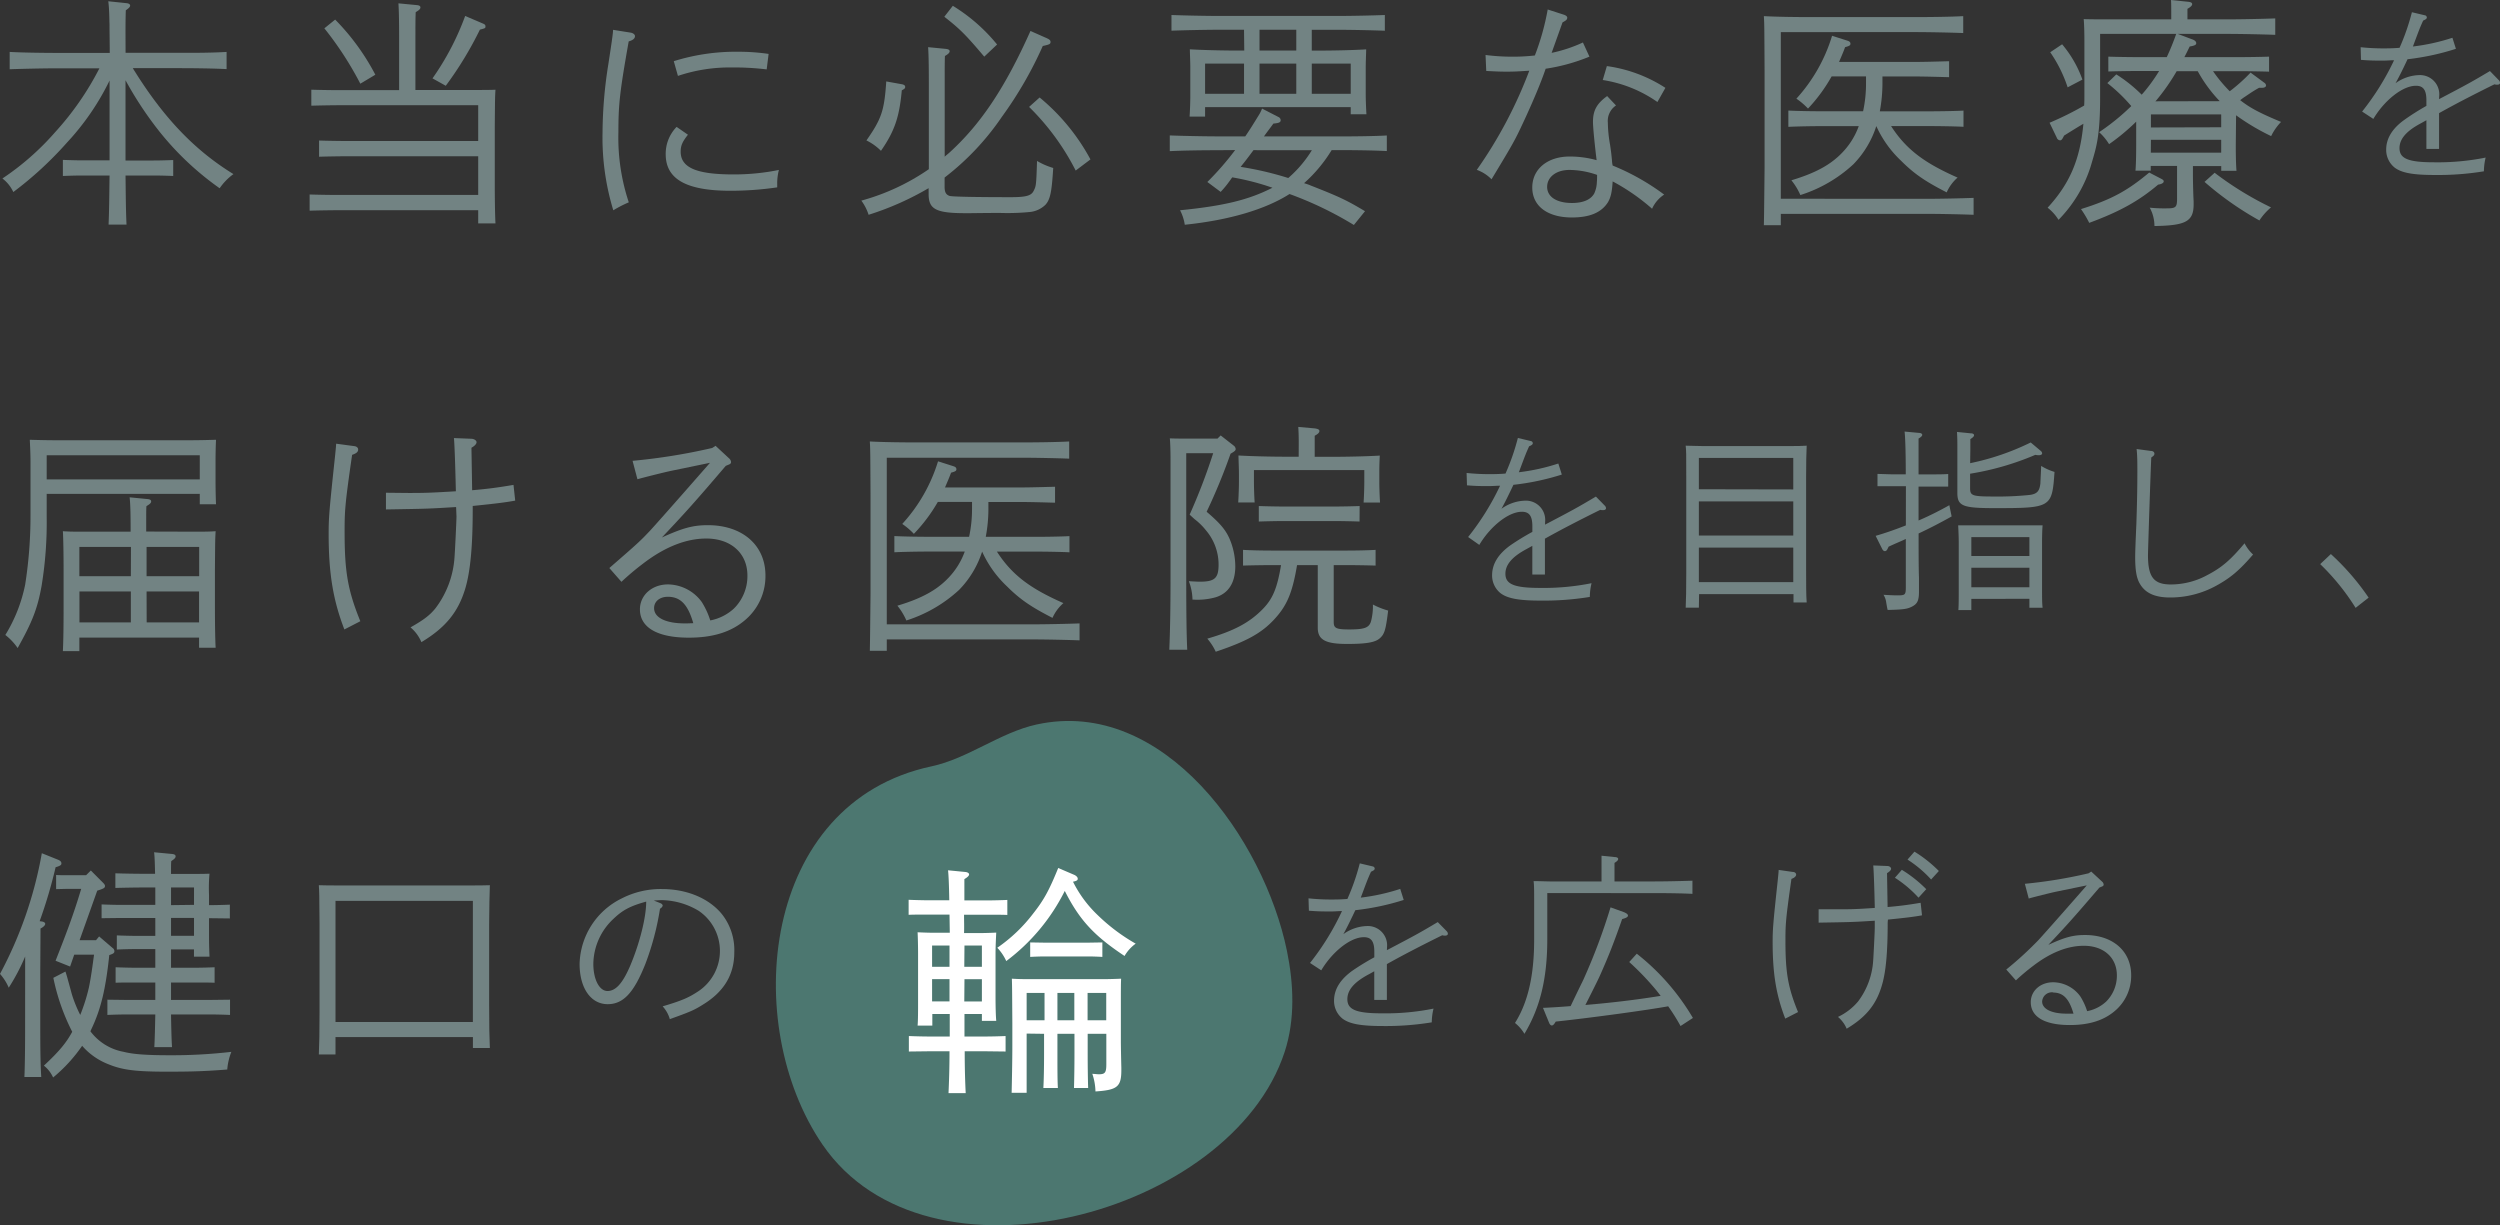 <svg xmlns="http://www.w3.org/2000/svg" viewBox="0 0 529.59 259.56"><rect x="0" y="0" width="529.59" height="259.56" fill="#333333" stroke="none"/><defs><style>.cls-1{opacity:0.8;}.cls-2{fill:#528880;}.cls-3{fill:#728383;}.cls-4{fill:#fff;}</style></defs><title>policy_sp</title><g id="レイヤー_2" data-name="レイヤー 2"><g id="contents"><g class="cls-1"><path class="cls-2" d="M174.24,242.47c22.12,32.3,86.63,14.88,97.9-19.65,2.24-6.87,1.93-14.36.47-21.44-4.81-23.38-26-53.8-53-47.91-7.73,1.68-14.55,7.22-22.29,8.87C161.17,170.05,156.83,217.05,174.24,242.47Z"/></g><path class="cls-3" d="M23.21,17.06a53.62,53.62,0,0,1-9,13.12A76.14,76.14,0,0,1,2.82,40.68,7.62,7.62,0,0,0,.51,37.81,56.29,56.29,0,0,0,11.68,28a61.73,61.73,0,0,0,9.38-13.53H12.25c-2.82,0-7.43.1-10.2.2V11c2.61.15,7.28.21,10.2.21h11c0-2-.05-3.95-.05-5.94-.05-1.64-.05-3.33-.26-5L26.8.67c.51.05.77.26.77.51s-.26.56-.92,1c-.1,3-.05,6-.05,9H37.76C41,11.22,45.4,11.17,48,11v3.64c-2.72-.15-7.12-.2-10.25-.2H28.13c6.41,10.4,13,17.32,21.32,22.44a12.33,12.33,0,0,0-2.92,3,61.91,61.91,0,0,1-14-13.63A76.08,76.08,0,0,1,26.59,17V34h6c1.13,0,3-.05,4.1-.1v3.38c-1.08-.05-2.72-.1-4.1-.1h-6c.05,3.48.05,6.92.21,10.4H23c.15-3.48.15-6.92.21-10.4H17.42c-1.38,0-3,.05-4.1.1V33.87c1.13.05,3,.1,4.1.1h5.79Z"/><path class="cls-3" d="M84.55,8.4c0-4-.05-6.2-.15-7.69l3.79.36c.62.05.87.2.87.51s-.26.56-1,1C88,3.95,88,5.64,88,8.4V19.06h12.6c1.69,0,3.07,0,4.36-.05-.1,1.64-.1,1.64-.15,8.15V38.33c0,4,.05,7.07.15,9H101.3V44.53H71.74c-1.69,0-4.61.05-6.15.1V41.2c1.54.05,4.15.1,6.15.1H101.3V33.1H73.74c-1.69,0-4.56.05-6.15.1V29.77c1.54.05,4.15.1,6.15.1H101.3V22.29H72.1c-1.74,0-4.46.05-6.15.1V19c1.54.05,4,.1,6.15.1H84.55ZM71,4.15a48.8,48.8,0,0,1,8.51,11.68l-3.18,1.9A71,71,0,0,0,68.71,6ZM91.62,16.6A56.61,56.61,0,0,0,98.54,3.38L102.33,5c.36.15.51.31.51.56,0,.41,0,.41-1.18.72a75.67,75.67,0,0,1-7.23,11.89Z"/><path class="cls-3" d="M133.64,6.92c.51.1.87.41.87.72,0,.51-.41.87-1.33,1.13C131.28,19.52,131,22.08,131,28a43.35,43.35,0,0,0,2.2,14.86,25.29,25.29,0,0,0-3.28,1.69A52.76,52.76,0,0,1,127.64,28a93.93,93.93,0,0,1,1.23-14.4c.61-4,1-6.51,1-7.28Zm12.09,21.62c-1.18,1.49-1.54,2.31-1.54,3.59,0,3.38,3.33,4.82,11.17,4.82A47.58,47.58,0,0,0,165,36a11.3,11.3,0,0,0-.36,2.87v.82a68,68,0,0,1-9.89.72c-9.38,0-13.73-2.46-13.73-7.74a8.15,8.15,0,0,1,2.31-5.79Zm-3-15.58a44,44,0,0,1,13.58-2,45,45,0,0,1,6.51.46l-.41,3.28a58.1,58.1,0,0,0-7.53-.41,34.34,34.34,0,0,0-11.27,1.79Z"/><path class="cls-3" d="M196.71,39.86A61.54,61.54,0,0,1,184,45.5a10.08,10.08,0,0,0-1.54-3,46.79,46.79,0,0,0,14.3-6.66V17.68c0-4.1-.05-6.2-.15-7.69l3.69.36c.56.05.87.2.87.51s-.31.61-1,1c-.05,1.18-.05,2.41-.05,5.79V33.2c.31-.31.67-.56,1-.87,6.61-6,11.79-13.73,17.17-25.77l3.48,1.54c.56.26.77.46.77.77,0,.46-.21.56-1.64.87a82.18,82.18,0,0,1-8.66,15A55.49,55.49,0,0,1,200.1,37.61v1.95c0,1.18.31,1.69,1.08,1.95.56.15,5.28.26,12.91.26,3.28,0,4.36-.31,4.87-1.33s.56-1.08.72-6.35a14.79,14.79,0,0,0,3.43,1.49c-.31,5-.61,6.66-1.64,7.79a5.49,5.49,0,0,1-3.33,1.54,49.24,49.24,0,0,1-6.25.2c-1.74,0-2.25,0-6.41.05h-.92c-6.25,0-7.84-.82-7.84-4Zm-5.58-22c.41.1.62.26.62.56s-.15.41-.72.72c-.51,5.69-1.54,8.66-4.41,12.81a11.35,11.35,0,0,0-3.08-2.2c3.23-4.61,3.79-6.35,4.2-12.5ZM201.84,1.23a36.9,36.9,0,0,1,9.38,8.2L208.5,12c-3.95-4.66-5.12-5.84-8.46-8.45Zm18.39,19.42A44,44,0,0,1,231,33.77l-3.13,2.36A51.56,51.56,0,0,0,218,22.65Z"/><path class="cls-3" d="M258,31.82c-2.82,0-7.43.05-10.2.2V28.69c2.67.1,7.28.2,10.2.2h5.79c.92-1.33,1.9-2.92,3-4.71a8.28,8.28,0,0,0,.56-1.18l3.48,1.79a.76.76,0,0,1,.46.67c0,.46-.36.61-1.54.72-.72,1-1.43,1.9-2,2.72h15.83c3.23,0,7.58-.05,10.2-.2V32c-2.72-.15-7.07-.2-10.2-.2h-1.49a30.67,30.67,0,0,1-5.84,7c.46.15,1,.31,1.43.51,6.15,2.41,7.63,3.13,11.48,5.43l-2.36,2.92a75.36,75.36,0,0,0-13.63-6.56c-5.07,3.23-12.71,5.53-22.19,6.51a9.87,9.87,0,0,0-1-3.07c9.27-.92,14.55-2.2,19.57-4.77a53.14,53.14,0,0,0-8.51-2.2c-.21.26-.36.51-.56.77a20.73,20.73,0,0,1-1.9,2.31l-2.82-2.1a61.91,61.91,0,0,0,5.89-6.76ZM263.53,6.3h-5.17c-2.82,0-7.43.1-10.2.2V3.18c2.66.1,7.28.2,10.2.2h24.8c3.23,0,7.58-.1,10.2-.2V6.51c-2.72-.1-7.07-.2-10.2-.2h-5.28v4.41h1.38c3.48,0,7.53-.1,10.15-.26-.05,1.84-.1,2.82-.1,3.95v5.33q0,1.92.15,4.46h-3.33V22.7H255.28v2H252c.1-1.64.15-3.18.15-4.46V14.4c0-1.13-.05-2-.1-3.95,2.61.15,6.66.26,10.15.26h1.38Zm0,7.17h-8.25v6.4h8.25Zm2,18.34c-.87,1.18-1.79,2.41-2.72,3.54a68.68,68.68,0,0,1,10.09,2.36,25.13,25.13,0,0,0,5-5.89Zm9.07-21.11V6.3h-7.79v4.41Zm0,2.77h-7.79v6.4h7.79Zm11.53,6.4v-6.4h-8.25v6.4Z"/><path class="cls-3" d="M331.33,3.13c.41.15.67.36.67.61,0,.41-.26.61-1,1l-2.31,6.46A30.76,30.76,0,0,0,335.32,9l1.38,3a39.61,39.61,0,0,1-9.27,2.56c-1,2.92-2.46,6.4-4.25,10.3-2.31,5-2.46,5.23-7.22,13.12a8.31,8.31,0,0,0-3.12-2,93.94,93.94,0,0,0,11.12-21c-2.46.15-3.07.2-4.82.2-1.43,0-2.36-.05-4.3-.15l-.15-3.38a45.25,45.25,0,0,0,5.84.36,40.69,40.69,0,0,0,4.61-.26,52.61,52.61,0,0,0,2.72-9.74Zm11,19.21A3.94,3.94,0,0,0,340.6,26a28.3,28.3,0,0,0,.46,4.61c.21,1.43.26,1.74.41,3.33a6.61,6.61,0,0,0,.15,1.13,49.14,49.14,0,0,1,10.91,6.15,7,7,0,0,0-2.56,3,43.46,43.46,0,0,0-8.35-5.79c-.15,2.36-.41,3.38-1,4.41-1.38,2.2-3.89,3.23-7.63,3.23-5.17,0-8.4-2.41-8.4-6.35s3.28-6.56,7.89-6.56a21.11,21.11,0,0,1,5.74.77c-.41-3.38-.77-6.92-.77-8.1,0-2.46.82-3.89,3-5.48ZM332.45,36c-2.77,0-4.71,1.49-4.71,3.59S329.74,43,333,43c2.31,0,3.95-.67,4.71-2a6.15,6.15,0,0,0,.56-2.41c.05-.51.05-1,.05-1.54A17.88,17.88,0,0,0,332.45,36Zm7.94-22a30.36,30.36,0,0,1,12.4,4.61l-1.69,3a27.52,27.52,0,0,0-11.58-4.66Z"/><path class="cls-3" d="M407.83,42.12c3.07,0,7.58-.1,10.25-.2V45.5c-2.67-.1-7.17-.2-10.25-.2H377.24V47.7h-3.59c.05-2.46.05-2.46.15-12.09V15c-.05-9.84-.05-9.84-.15-11.58,2.87.15,6.61.2,10.2.2h21.83c3.07,0,7.43-.05,10.2-.2V7c-2.61-.1-7.12-.2-10.2-.2H377.24v35.3ZM388,16.19A34.32,34.32,0,0,1,383,23a15,15,0,0,0-2.46-2.1A34.62,34.62,0,0,0,388.1,7.58l3.38,1.08c.36.15.51.31.51.61s-.15.46-1.13.72c-.41,1.13-.87,2.15-1.28,3.13h16.19c2,0,5.23-.1,7.12-.15v3.38c-1.9-.05-5.07-.15-7.12-.15h-7v1.38a32.12,32.12,0,0,1-.56,6h10.61c2,0,5.38-.05,7.12-.15v3.43c-1.84-.1-5.17-.15-7.12-.15H400.6c3.18,4.92,7,7.79,14.09,10.91a8.86,8.86,0,0,0-2.31,3.13c-4.61-2.36-6.92-3.95-9.68-6.71a23.22,23.22,0,0,1-5.23-7.33,20.54,20.54,0,0,1-4.87,8.1,29.63,29.63,0,0,1-11.22,6.51,13.39,13.39,0,0,0-1.9-3.13c5.33-1.59,8.71-3.48,11.27-6.4a15.69,15.69,0,0,0,3-5.07h-7.74c-2.15,0-5,.05-7.17.15V23.42c2,.1,4.92.15,7.17.15h8.66a27.6,27.6,0,0,0,.62-6V16.19Z"/><path class="cls-3" d="M473.62,30.85c0,2.41.05,4.15.15,5.33h-3.23v-1h-6v2c0,.87.05,3.69.15,5.48v.61c0,3.64-1.64,4.51-8.3,4.61a8.12,8.12,0,0,0-1-3.89,29.68,29.68,0,0,0,3.54.15c2,0,2.25-.2,2.25-2.1V35.15h-5.58v1h-3.23c.1-1.23.15-2.92.15-5.48V25.77a44.29,44.29,0,0,1-5.74,4.77A11.51,11.51,0,0,0,444.67,28a47.26,47.26,0,0,0,6.81-5.53,35,35,0,0,0-5.07-4.87l1.9-1.84a31,31,0,0,1,5.38,4.3c.36-.41.72-.82,1.08-1.28a35.19,35.19,0,0,0,2.61-3.74h-4.61c-1.69,0-4.56.05-6.15.1V12c1.54.05,4.15.1,6.15.1H459a52.05,52.05,0,0,0,2-4.92H444.88V20.7c0,7.94-.77,10.4-1.74,13.68a28.18,28.18,0,0,1-7.07,12.19A9.85,9.85,0,0,0,433.76,44c4.66-5.07,6.87-10.15,7.58-17.78-.62.36-1.69,1-4.1,2.51-.36.77-.56,1-.82,1a.8.8,0,0,1-.72-.56L434.17,26a65,65,0,0,0,7.33-3.64c.05-.67.05-1.33.05-2V8.56c0-1.59-.05-3.59-.15-4.51,1.74.05,3.48.05,5.69.05h12.86V3.28c0-1.38,0-2.51-.05-3.28l3.48.36c.67.05,1,.21,1,.51s-.31.61-1,1V4.1h8.35c3.18,0,7.58-.1,10.25-.2V7.38c-2.67-.1-7.28-.2-10.25-.2H461.32l3,1.13c.62.2.92.51.92.82s-.15.51-1.38.72c-.41.82-.77,1.59-1.13,2.25h11.79c2,0,4.61-.05,6.15-.1v3.18c-1.59-.05-4.46-.1-6.15-.1H468.8a31.1,31.1,0,0,0,3.54,4.25,35.57,35.57,0,0,0,4.41-3.95l2.92,2.15a.78.78,0,0,1,.36.56c0,.31-.31.51-.87.51h-.61c-1.08.61-1.33.77-3,1.9-.41.26-.72.51-1,.72,2.1,1.64,4,2.66,8.66,4.61a11.62,11.62,0,0,0-2.1,3,47.18,47.18,0,0,1-7.43-4.41ZM436.83,9.38a24.16,24.16,0,0,1,4.3,7.48L438,18.5a28.69,28.69,0,0,0-3.69-7.43Zm20.7,28.34c.72.36.82.46.82.72s-.36.56-1.18.67c-4.1,3.48-8.2,5.74-14.6,8.1a22,22,0,0,0-1.74-2.92c6.4-2,9.79-3.84,14.45-7.74Zm13-10.76V24.24H455.64V27Zm-14.91,5.38h14.91V29.62H455.64Zm14.6-10.91a29.84,29.84,0,0,1-4.66-6.35h-4.46A44,44,0,0,1,457,21a4.25,4.25,0,0,1-.41.46Zm-1.08,15.17a69,69,0,0,0,11.94,7.33,13,13,0,0,0-2.46,2.77A67.28,67.28,0,0,1,467,38.53Z"/><path class="cls-3" d="M516.68,21c5.95-3.12,6.85-3.61,10.78-5.95L529.35,17a.81.81,0,0,1,.25.57c0,.21-.25.37-.53.37a2,2,0,0,1-.66-.08c-4.47,2.21-8.36,4.22-11.73,6.11v7.58H514V25.47l-1.19.66c-3.08,1.64-4.51,3.32-4.51,5.25,0,2.21,1.85,3,7.3,3a51.22,51.22,0,0,0,10.95-1,12.85,12.85,0,0,0-.37,2.91,60.36,60.36,0,0,1-10.33.78c-4.71,0-7.09-.45-8.57-1.56a4.8,4.8,0,0,1-1.8-3.81c0-2.38,1.31-4.51,3.9-6.35A52,52,0,0,1,514,22.43V21.24c0-2.17-.66-3.07-2.21-3.07-1.72,0-3.85,1.11-5.95,3.12a19,19,0,0,0-3.08,3.9l-2.38-1.56a54.65,54.65,0,0,0,6.77-10.87c-.82,0-1.39.08-2.42.08-1.6,0-2.62,0-4.59-.16L500.07,10a44.49,44.49,0,0,0,4.55.25c1.23,0,2.17,0,3.69-.12a47.92,47.92,0,0,0,2.62-7.54l2.79.66a.48.48,0,0,1,.37.45c0,.25-.21.41-.78.66-.7,1.56-.7,1.56-2.17,5.49A42.7,42.7,0,0,0,519.51,8l.74,2.34A52.67,52.67,0,0,1,510,12.55c-.94,2.05-2,4.14-2.54,5.08a8.94,8.94,0,0,1,5-1.72,4.08,4.08,0,0,1,4.26,4.39Z"/><path class="cls-3" d="M9.89,109.51a82.59,82.59,0,0,1-1.08,14.6c-.87,4.82-1.95,7.58-5.07,13.17a12.41,12.41,0,0,0-2.61-2.77,32.72,32.72,0,0,0,4.2-10.66,93.32,93.32,0,0,0,1.13-14.71V97.72c0-1.59-.1-3.59-.15-4.56,1.79.05,3.38.1,5.64.1H40.12c2.25,0,3.84-.05,5.64-.1-.05.92-.1,2.82-.1,4.56v4.1c0,1.84.05,3.89.1,5H42.32v-2.2H9.89ZM42.32,96.44H9.89v5.12H42.32Zm-1,16.19c1.74,0,3,0,4.36-.1-.1,1.69-.1,1.69-.15,8.15v7.53c0,4.1.05,7.07.15,9H42.17v-2.15H16.81v2.87H13.32c.1-2,.15-5,.15-9v-8.25c0-3.07-.05-6.51-.15-8.15,1.38.1,2.61.1,4.35.1h10c0-3.79-.05-5.84-.21-7.28l3.69.36c.62.05.87.2.87.51s-.26.56-1,1c-.05.77-.05.77-.05,5.38Zm-13.58,3.23H16.81v6.2H27.72Zm-10.91,9.43v6.56H27.72v-6.56Zm25.36-3.23v-6.2H31.05v6.2Zm-11.12,9.79H42.17v-6.56H31.05Z"/><path class="cls-3" d="M75,94.5c.56.05.87.36.87.72,0,.51-.36.82-1.28,1.13C73.07,106.85,73,108.23,73,112.69c0,8.45.67,12.35,3.33,18.91l-3.38,1.74c-2.41-6.25-3.33-11.94-3.33-20.24,0-3.33.1-4.77,1.33-16.24.2-1.95.2-1.95.26-2.87Zm21.62,12.91c-5.89.36-5.89.36-14.86.51v-3.54l4.87.05c3.43,0,4.82-.05,9.94-.36-.15-6.61-.31-10.35-.41-11.27l3.79.15c.51.05,1,.36,1,.72s-.36.77-1.08,1.18l.15,9c3-.26,5.12-.51,8.76-1.13l.36,3.33c-2,.36-3.84.61-9,1.13v.72c0,7.84-.51,13.12-1.54,16.65-1.49,5.07-4.2,8.4-9.33,11.48a8.27,8.27,0,0,0-2.31-3.13c2.82-1.59,4.15-2.61,5.33-4.1a20,20,0,0,0,4-10.86c.1-1.33.41-7.63.41-8.56Z"/><path class="cls-3" d="M134,97.62a126.23,126.23,0,0,0,16.86-2.72l.72-.46,2.87,2.66a1.15,1.15,0,0,1,.41.77c0,.36-.26.46-.51.56l-.61.26c-7,8.2-8.66,10-13.53,15.17,4.41-2,6.56-2.61,9.74-2.61,7.33,0,12.2,4.25,12.2,10.66a12.15,12.15,0,0,1-4.3,9.43c-2.92,2.51-6.76,3.74-11.94,3.74-6.66,0-10.35-2.15-10.35-6,0-3,2.56-5.28,5.94-5.28a9,9,0,0,1,7.17,3.74,16.76,16.76,0,0,1,1.79,3.89,10.27,10.27,0,0,0,5-2.51,9.67,9.67,0,0,0,2.87-7c0-4.71-3.48-7.84-8.71-7.84-4.3,0-8.81,1.79-13.42,5.33a56.86,56.86,0,0,0-4.56,3.84l-2.56-2.92c6.2-5.38,6.51-5.69,8.51-7.79.21-.2,4.51-5,12.81-14.5l-7.94,1.64c-1.54.31-6.41,1.54-7.43,1.84Zm7.48,28.8c-1.74,0-2.92,1-2.92,2.41,0,2,2.46,3.23,6.51,3.23.56,0,.61,0,1.79-.05C145.73,128.06,144.14,126.42,141.48,126.42Z"/><path class="cls-3" d="M218.44,132.26c3.07,0,7.58-.1,10.25-.2v3.59c-2.67-.1-7.17-.2-10.25-.2H187.85v2.41h-3.59c.05-2.46.05-2.46.15-12.09V105.1c-.05-9.84-.05-9.84-.15-11.58,2.87.15,6.61.2,10.2.2h21.83c3.07,0,7.43-.05,10.2-.2v3.64c-2.61-.1-7.12-.2-10.2-.2H187.85v35.3Zm-19.78-25.93a34.32,34.32,0,0,1-5.07,6.76,15,15,0,0,0-2.46-2.1,34.62,34.62,0,0,0,7.58-13.27l3.38,1.08c.36.15.51.31.51.61s-.15.46-1.13.72c-.41,1.13-.87,2.15-1.28,3.13h16.19c2,0,5.23-.1,7.12-.15v3.38c-1.9-.05-5.07-.15-7.12-.15h-7v1.38a32.11,32.11,0,0,1-.56,6h10.61c2,0,5.38-.05,7.12-.15V117c-1.84-.1-5.17-.15-7.12-.15h-8.25c3.18,4.92,7,7.79,14.09,10.91a8.86,8.86,0,0,0-2.31,3.13c-4.61-2.36-6.92-3.95-9.68-6.71a23.22,23.22,0,0,1-5.23-7.33,20.54,20.54,0,0,1-4.87,8.1A29.63,29.63,0,0,1,192,131.44a13.39,13.39,0,0,0-1.9-3.13c5.33-1.59,8.71-3.48,11.27-6.4a15.69,15.69,0,0,0,3-5.07h-7.74c-2.15,0-5,.05-7.17.15v-3.43c2,.1,4.92.15,7.17.15h8.66a27.6,27.6,0,0,0,.62-6v-1.38Z"/><path class="cls-3" d="M251.29,96v26.64c0,6.56.05,11.78.21,15H247.7c.15-3.43.26-8.56.26-15V97.37c0-1.59-.05-3.59-.15-4.51,1.13.05,2.2.05,3.69.05h6.41l.67-.67,2.82,2.2a1,1,0,0,1,.36.67c0,.31-.21.51-1.08,1a125.52,125.52,0,0,1-5.07,12.3c3,2.56,4.2,4,5.07,6.25a15.07,15.07,0,0,1,1,5.28c0,3.48-1.43,5.79-4.25,6.61a14.38,14.38,0,0,1-4.82.46,11.39,11.39,0,0,0-.77-3.89c1.9.1,1.9.1,2.41.1,3.07,0,3.89-.77,3.89-3.59a11.2,11.2,0,0,0-2.67-7.28,13.66,13.66,0,0,0-2.46-2.41l-1-.92A127.25,127.25,0,0,0,257,96Zm23.47,23.72c-1,6-2.2,8.66-4.87,11.53s-5.79,4.61-12.35,6.81a11.93,11.93,0,0,0-1.79-2.77c5.64-1.64,8.92-3.38,11.73-6.25,2.1-2.15,3.07-4.36,3.89-9.33h-1.9c-1.69,0-4.56.05-6.15.1v-3.33c1.54.1,4.15.15,6.15.15h15.78c2,0,4.61-.05,6.15-.15v3.33c-1.54-.05-4.46-.1-6.15-.1h-2.72V131.8c0,1.28.56,1.54,3.28,1.54,3.23,0,4.2-.36,4.61-1.69a12.5,12.5,0,0,0,.41-3.59,16.29,16.29,0,0,0,3.23,1.28c-.51,4.15-.77,5-1.79,5.89s-3,1.18-6.92,1.18c-4.56,0-6.2-.87-6.2-3.43V119.71Zm.36-26c0-1.43-.05-2.56-.1-3.28l3.48.31c.72.1,1,.26,1,.56s-.26.61-1,1v4.46h3.64c3.48,0,7.48-.1,10.15-.26-.1,1.84-.1,2.82-.1,3.95v1.49c0,1.33.05,2.82.15,4.51h-3.48c.1-1.49.15-3.33.15-4.51V99.57H265.63v2.36c0,1.18.05,3,.15,4.51H262.3c.1-1.69.15-3.18.15-4.51v-1.49c0-1.13-.05-2-.1-3.95,2.61.15,6.66.26,10.15.26h2.61ZM288,110.48c-1.49-.05-3.64-.1-5.12-.1H271.78c-1.49,0-3.64.05-5.12.1V107.2c1.49.05,3.64.1,5.12.1H282.9c1.49,0,3.64-.05,5.12-.1Z"/><path class="cls-3" d="M327.29,111.14c5.95-3.12,6.85-3.61,10.78-5.95l1.89,1.93a.81.81,0,0,1,.25.57c0,.2-.25.37-.53.37A2,2,0,0,1,339,108c-4.47,2.21-8.36,4.22-11.73,6.11v7.59h-2.67v-6.07l-1.19.66c-3.08,1.64-4.51,3.32-4.51,5.25,0,2.21,1.85,3,7.3,3a51.23,51.23,0,0,0,10.95-1,12.9,12.9,0,0,0-.37,2.91,60.36,60.36,0,0,1-10.33.78c-4.71,0-7.09-.45-8.57-1.56a4.8,4.8,0,0,1-1.8-3.81c0-2.38,1.31-4.51,3.9-6.36a52,52,0,0,1,4.63-2.83v-1.19c0-2.17-.66-3.07-2.21-3.07-1.72,0-3.85,1.11-5.95,3.12a19,19,0,0,0-3.08,3.9L311,113.76a54.65,54.65,0,0,0,6.77-10.87c-.82,0-1.39.08-2.42.08-1.6,0-2.62,0-4.59-.16l-.08-2.62a44.47,44.47,0,0,0,4.55.25c1.23,0,2.17,0,3.69-.12a47.93,47.93,0,0,0,2.62-7.54l2.79.66a.48.48,0,0,1,.37.45c0,.25-.21.41-.78.66-.7,1.56-.7,1.56-2.17,5.49a42.69,42.69,0,0,0,8.36-1.85l.74,2.34a52.67,52.67,0,0,1-10.25,2.17c-.94,2-2,4.14-2.54,5.08a8.94,8.94,0,0,1,5-1.72,4.08,4.08,0,0,1,4.26,4.39Z"/><path class="cls-3" d="M359.88,128.73h-2.79c.08-1.56.12-4,.12-7.22V100.93c0-5.21,0-5.21-.12-6.52,1.11,0,2.09.08,3.49.08h18.66c1.39,0,2.38,0,3.48-.08-.08,1.31-.12,4.06-.12,6.52V120.4c0,3.44,0,5.62.12,7.22h-2.79v-1.76h-20Zm20-25.05V97h-20v6.64Zm-20,9.76h20v-7.22h-20Zm0,9.88h20V116h-20Z"/><path class="cls-3" d="M403.74,103H401c-1.11,0-2.42,0-3.28,0V100.4c.9,0,2.38.08,3.28.08h2.71c0-5-.12-8-.25-9.06l3.12.29c.37,0,.62.21.62.41s-.21.45-.78.78c0,1.27,0,1.39,0,7.59h3c.9,0,2.38,0,3.28-.08v2.67c-.86,0-2.17,0-3.28,0h-3v7.18c2.34-1,4.55-2.13,6.52-3.24l.49,2.38c-2.58,1.44-4.63,2.5-7,3.61v1.56c0,1.39,0,6,.08,7.79,0,1.48,0,2.62,0,2.91,0,1.84-.29,2.58-1.35,3.16s-1.85.7-5.29.78c-.12-.53-.12-.53-.29-1.52A4.17,4.17,0,0,0,399,126c1.35.08,2.13.12,3,.12,1.56,0,1.72-.12,1.72-1.68V114.17c-1.11.53-2.3,1-3.65,1.64l-.21.45c-.16.33-.33.49-.57.49s-.41-.16-.57-.45l-1.39-2.79c2-.57,4.22-1.35,6.4-2.21Zm13.61-4.88a53.4,53.4,0,0,0,12.83-4.39l2.09,1.76a.77.77,0,0,1,.33.53c0,.25-.25.41-.7.41-.12,0-.45,0-.74-.08a58.84,58.84,0,0,1-13.82,4v3.07c0,1.6.45,1.76,5.13,1.76a65.44,65.44,0,0,0,7.46-.33c1.6-.2,2.13-.82,2.3-2.5,0-.33.08-1.56.16-3.65a12.2,12.2,0,0,0,2.83,1.27c-.53,7.59-.66,7.67-12.79,7.67-6.64,0-7.79-.45-7.79-3.2V95.31c0-1.89,0-2.38-.08-3.81l2.87.29c.49,0,.74.16.74.41s-.25.49-.78.82c0,.86,0,1.11,0,2.3Zm.25,28.74v2.38h-2.75c.08-1,.08-2.3.08-4.35l0-10c0-1.27-.08-2.87-.12-3.61.9,0,1.76,0,3,0h11.89c1.23,0,2,0,3,0-.08.74-.12,2.34-.12,3.61v9.59c0,2,0,3.32.12,4.26H429.9v-1.89Zm12.3-13.08H417.6v4h12.3Zm0,6.48H417.6v4.14h12.3Z"/><path class="cls-3" d="M455.6,95.52c.49,0,.78.25.78.57s-.12.45-.66.82c-.12,2.09-.7,19.72-.7,20.71,0,4.63,1.23,6.19,4.84,6.19a16.13,16.13,0,0,0,7.75-2c3-1.56,4.84-3.12,7.87-6.72a8.32,8.32,0,0,0,1.8,2.38c-3,3.48-4.88,5-7.79,6.6a20.22,20.22,0,0,1-9.76,2.5c-3.28,0-5.33-.94-6.48-3-.66-1.15-.94-2.83-.94-5.49,0-1.19.08-3.16.25-7.09.12-3.57.21-7.09.21-11.11,0-1.84,0-3.32-.16-4.76Z"/><path class="cls-3" d="M493.76,117.37a52.11,52.11,0,0,1,8,9.23L499,128.77a48.29,48.29,0,0,0-7.5-9.27Z"/><path class="cls-3" d="M5.33,202.62a43.1,43.1,0,0,1-3.48,6.61A10.65,10.65,0,0,0,0,206.31a85.62,85.62,0,0,0,8.86-25.57l3.43,1.38c.51.2.72.46.72.77s-.15.51-1.23.82A101.62,101.62,0,0,1,8.4,195.14l.36.05c.51.05.82.26.82.51s-.26.61-1,1c0,1,0,1-.05,8.76v12.19c0,4.77.05,8.1.21,10.5H5.17c.1-2.31.15-5.79.15-10.5ZM21,198.37l2.87,2.46a.81.81,0,0,1,.36.67c0,.36-.15.51-1.08.82-.77,7.28-1.79,11.48-3.79,15.68l-.21.46a11.31,11.31,0,0,0,7.07,4.36c2,.51,4.77.72,9.79.72a109.6,109.6,0,0,0,13-.72,13,13,0,0,0-.87,3.74c-4.51.36-7.43.46-12.71.46-6.71,0-9.53-.36-12.5-1.59a14.13,14.13,0,0,1-5.53-3.89,32.66,32.66,0,0,1-6.15,6.71,6.77,6.77,0,0,0-1.95-2.51c3.13-2.92,4.71-4.77,6-7.17a44.64,44.64,0,0,1-4-11.43l2.56-1.33c.26.77.26.77,1.38,4.87A27.74,27.74,0,0,0,17,215a38.64,38.64,0,0,0,1.84-5.84c.46-2.25.77-4.61,1.08-6.92h-4.2l-.87,2.51-3.08-1.23c2.67-6.76,3.95-10.3,5.43-15.22H13.89l-2,.05v-3c.46.05,1.43.05,2,.05h4.35l1-1L21.83,187c.26.26.41.46.41.67,0,.41-.21.56-1.64,1l-3.74,10.5h3.48ZM36.23,205h5.23c1.08,0,2.92-.05,4-.1v3.28c-1.08-.05-2.66-.05-4-.05H36.23v3.69h8.4l4.1-.05V215c-1.08-.05-2.71-.1-4.1-.1h-8.4c.05,2.92.1,5.23.21,6.92H32.69c.1-1.79.15-4.1.21-6.92H26.75c-1.33,0-3,.05-4,.1v-3.23l4,.05H32.9v-3.69H28.49c-1.38,0-3,0-4,.05v-3.28c1.13.05,3,.1,4,.1H32.9v-3.95H28.75c-1.38,0-3,.05-4,.1v-3c1.13.05,3,.1,4,.1H32.9v-3.79H25.62l-4.1.05v-2.92c1.13.05,3,.1,4.1.1H32.9V188H30.54c-1.69,0-4.56.05-6.1.1V185c1.54.05,4.15.1,6.1.1h2.31c-.05-2.36-.1-3.89-.21-4.56l3.79.36c.51.05.77.2.77.51s-.26.56-.92,1c-.05.61-.05.87-.05,2.72h2.15c4.56,0,4.56,0,6-.05a33.48,33.48,0,0,0-.1,4.51v2.15h.31c1.08,0,3-.05,4.1-.1v2.92l-4.1-.05h-.31v3.07c0,1.9,0,2.56.1,5.07H41.09v-1.54H36.23Zm4.87-13.32V188H36.23v3.74Zm0,6.56v-3.79H36.23v3.79Z"/><path class="cls-3" d="M71.07,223.37H67.54c.1-1.9.15-4.92.15-9v-18.7c-.05-6.51-.05-6.51-.15-8.15,1.38.05,2.61.05,4.36.05H99.41c1.79,0,3,0,4.36-.05-.05,1.64-.15,5.07-.15,8.15V213c0,4.25.05,7,.15,9h-3.59v-2.31H71.07Zm29.1-32.54H71.07v25.67h29.1Z"/><path class="cls-3" d="M139.89,191.32c.25.08.49.33.49.49s-.16.45-.57.7a57.69,57.69,0,0,1-3.08,11.64c-2.42,6.11-4.67,8.57-8,8.57-3.57,0-5.95-3.4-5.95-8.53a15.87,15.87,0,0,1,8.9-13.86,18.11,18.11,0,0,1,8.49-2c5.25,0,9.88,1.89,12.67,5.21a12.28,12.28,0,0,1,2.71,8.2c0,4.76-2.21,8.41-6.77,11.15-1.76,1.11-2.66,1.48-6.89,3a6.63,6.63,0,0,0-1.52-2.71c4.14-1.23,5.54-1.85,7.63-3.24a10.27,10.27,0,0,0,0-17,15.77,15.77,0,0,0-7.71-2.26c-.33,0-.33,0-1.8.08ZM130,194.6a13.26,13.26,0,0,0-4.31,9.59c0,3.28,1.27,5.74,3,5.74s3.2-1.6,4.8-5.33c2-4.72,3.4-10.25,3.4-13.61C133.5,191.93,131.9,192.79,130,194.6Z"/><path class="cls-4" d="M201.14,193.74h-4.56c-1.38,0-3,0-4.1.05v-3.18c1.18.05,3,.1,4.1.1h4.51c-.05-3.28-.15-5.43-.26-6.35l3.69.36c.46.05.77.26.77.51s-.26.56-1,1v4.51h5c1.13,0,3-.05,4.1-.1v3.18c-1.08-.05-2.72-.05-4.1-.05h-5.07c0,1.28.05,2.61,0,3.89h3.13c1.49,0,2.56-.05,3.69-.1-.05.92-.15,2.92-.15,4.51v8.86c0,2.41.05,4.15.15,5.33H208V214.8h-3.69v4.77h4.61c1.13,0,3-.05,4.1-.1v3.28l-4.1-.05h-4.56c0,3.74.1,6.66.21,8.86h-3.64c.1-2.2.21-5.18.21-8.86h-4.51l-4.1.05v-3.28c1.13.05,3,.1,4.1.1h4.56V214.8h-3.69v2.46h-3.12c.1-1.23.1-2.92.1-5.48V202c0-1.59-.05-3.59-.1-4.51,1.13.05,2.15.1,3.69.1h3.13Zm-3.69,6.56v4.51h3.69V200.3Zm0,7.12v4.71h3.69v-4.71Zm6.82-2.61H208V200.3h-3.69Zm0,7.33H208v-4.71h-3.69Zm23.21-26.85c.51.2.82.56.82.82s0,.46-1,.67a25.42,25.42,0,0,0,5.28,7.12,39.4,39.4,0,0,0,8,6,8.35,8.35,0,0,0-2.36,2.61c-6.46-4.3-9.53-7.58-12.66-13.78a41.84,41.84,0,0,1-12.4,14.86,10.09,10.09,0,0,0-1.9-2.82,33.11,33.11,0,0,0,7.58-7.22c2.31-2.92,3.43-5,5.33-9.68Zm-10,33.66v12.55h-3.18c.05-2,.15-6.76.15-9.94V216.8c-.05-7.84-.05-7.84-.1-9.48,1.54.1,2.77.1,4.35.1h15c1,0,2.82-.05,3.79-.1-.05,1.38-.05,1.38-.05,8v5.23c0,1,.05,3.59.1,5.64v.51c0,3.54-.87,4.2-5.48,4.51a12.44,12.44,0,0,0-.67-3.74c.72.05,1.08.1,1.38.1,1.33,0,1.59-.36,1.59-2.15V219h-3.95v4c0,3.33.05,5.94.1,7.48h-3c.05-1.79.1-4.2.1-7.48v-4H224v4c0,3.33,0,5.94.1,7.48h-3.08c.1-1.79.15-4.2.15-7.48v-4Zm3.79-8.61h-3.79v5.79h3.79Zm12.25-7.63c-.77-.05-2-.1-3-.1h-9.22c-1,0-2.31.05-3.07.1v-3.07l3.07.05h9.22l3-.05Zm-5.94,13.42v-5.79H224v5.79Zm6.76,0v-5.79h-3.95v5.79Z"/><path class="cls-3" d="M293.79,201.28c5.95-3.12,6.85-3.61,10.78-5.95l1.89,1.93a.81.81,0,0,1,.25.57c0,.2-.25.37-.53.37a2,2,0,0,1-.66-.08c-4.47,2.21-8.36,4.22-11.73,6.11v7.59h-2.67v-6.07l-1.19.66c-3.08,1.64-4.51,3.32-4.51,5.25,0,2.21,1.85,3,7.3,3a51.23,51.23,0,0,0,10.95-1,12.85,12.85,0,0,0-.37,2.91,60.36,60.36,0,0,1-10.33.78c-4.71,0-7.09-.45-8.57-1.56a4.8,4.8,0,0,1-1.8-3.81c0-2.38,1.31-4.51,3.9-6.36a52,52,0,0,1,4.63-2.83v-1.19c0-2.17-.66-3.07-2.21-3.07-1.72,0-3.85,1.11-5.95,3.12a19,19,0,0,0-3.08,3.9l-2.38-1.56A54.65,54.65,0,0,0,284.28,193c-.82,0-1.39.08-2.42.08-1.6,0-2.62,0-4.59-.16l-.08-2.62a44.49,44.49,0,0,0,4.55.25c1.23,0,2.17,0,3.69-.12a47.93,47.93,0,0,0,2.62-7.54l2.79.66a.48.48,0,0,1,.37.45c0,.25-.21.41-.78.66-.7,1.56-.7,1.56-2.17,5.49a42.69,42.69,0,0,0,8.36-1.85l.74,2.34a52.67,52.67,0,0,1-10.25,2.17c-.94,2-2,4.14-2.54,5.08a8.94,8.94,0,0,1,5-1.72,4.08,4.08,0,0,1,4.26,4.39Z"/><path class="cls-3" d="M350.32,186.72c2.58,0,6.07-.08,8.2-.16v2.79c-2.13-.12-5.82-.16-8.2-.16H327.77V199c0,8.28-1.52,14.47-4.84,20a8.54,8.54,0,0,0-2-2.3c2.75-4.35,4.06-10.09,4.06-17.63v-8.77c0-1.27,0-2.87-.12-3.65,1.39,0,2.75.08,4.51.08h9.88v-2.79l0-2.67,2.79.29c.53,0,.74.2.74.41s-.21.49-.78.82v3.94ZM356,217.35a42.29,42.29,0,0,0-2.62-4.18c-4.26.78-15.83,2.38-23.82,3.24-.33.57-.57.82-.82.82s-.45-.25-.57-.53l-1.31-3.2c1.93-.08,3.9-.21,5.86-.37.33-.7.94-2,2.67-5.54a126.47,126.47,0,0,0,5.78-15.38l2.79,1c.62.25.9.49.9.74s-.25.49-1.23.74c-1.64,4.67-2.71,7.5-4.67,11.89-.29.66-1,2.13-3.12,6.31,5.33-.45,10.66-1.07,15.95-1.93-.33-.41-.66-.86-1-1.27a57.57,57.57,0,0,0-5.66-5.9l1.6-1.76a48.66,48.66,0,0,1,11.89,13.61Z"/><path class="cls-3" d="M379.79,184.71c.45,0,.7.29.7.57s-.29.66-1,.9c-1.19,8.41-1.27,9.51-1.27,13.08,0,6.77.53,9.88,2.67,15.13l-2.71,1.39c-1.93-5-2.67-9.55-2.67-16.2,0-2.67.08-3.81,1.07-13,.16-1.56.16-1.56.21-2.3Zm20.09,10.7c0,6.27-.37,10.5-1.23,13.33-1.19,4.06-3.36,6.72-7.46,9.18a6.62,6.62,0,0,0-1.84-2.5,12.54,12.54,0,0,0,4.26-3.28,16,16,0,0,0,3.2-8.69c.08-1.07.33-6.11.33-6.85,0-.12,0-.25,0-1.56-4.72.29-4.72.29-11.89.41v-2.83l3.9,0c2.75,0,3.89,0,8-.29-.12-5.29-.25-8.28-.33-9l3,.12c.41,0,.78.29.78.57s-.29.61-.86.94l.12,7.18c2.42-.21,4.1-.41,7-.9l.29,2.66c-1.64.29-3.08.49-7.22.9Zm3-11.15a27.48,27.48,0,0,1,5.17,4.1l-1.64,1.8a24.91,24.91,0,0,0-5-4.22Zm2.67-3.85a27.48,27.48,0,0,1,5.17,4.1l-1.64,1.8a24.91,24.91,0,0,0-5-4.22Z"/><path class="cls-3" d="M428.94,187.22A101,101,0,0,0,442.43,185l.57-.37,2.3,2.13a.92.92,0,0,1,.33.61c0,.29-.21.37-.41.45l-.49.2c-5.62,6.56-6.93,8-10.82,12.14,3.53-1.64,5.25-2.09,7.79-2.09,5.86,0,9.76,3.4,9.76,8.53a9.72,9.72,0,0,1-3.44,7.54c-2.34,2-5.41,3-9.55,3-5.33,0-8.28-1.72-8.28-4.84,0-2.42,2.05-4.22,4.76-4.22a7.19,7.19,0,0,1,5.74,3,13.41,13.41,0,0,1,1.44,3.12,8.21,8.21,0,0,0,4-2,7.74,7.74,0,0,0,2.3-5.58c0-3.77-2.79-6.27-7-6.27-3.44,0-7.05,1.43-10.74,4.26a45.43,45.43,0,0,0-3.65,3.07L425,205.38a74.67,74.67,0,0,0,6.81-6.23c.16-.16,3.61-4,10.25-11.6l-6.36,1.31c-1.23.25-5.12,1.23-5.94,1.48Zm6,23a2.07,2.07,0,0,0-2.34,1.93c0,1.6,2,2.58,5.21,2.58.45,0,.49,0,1.43,0C438.33,211.57,437.06,210.26,434.93,210.26Z"/></g></g></svg>